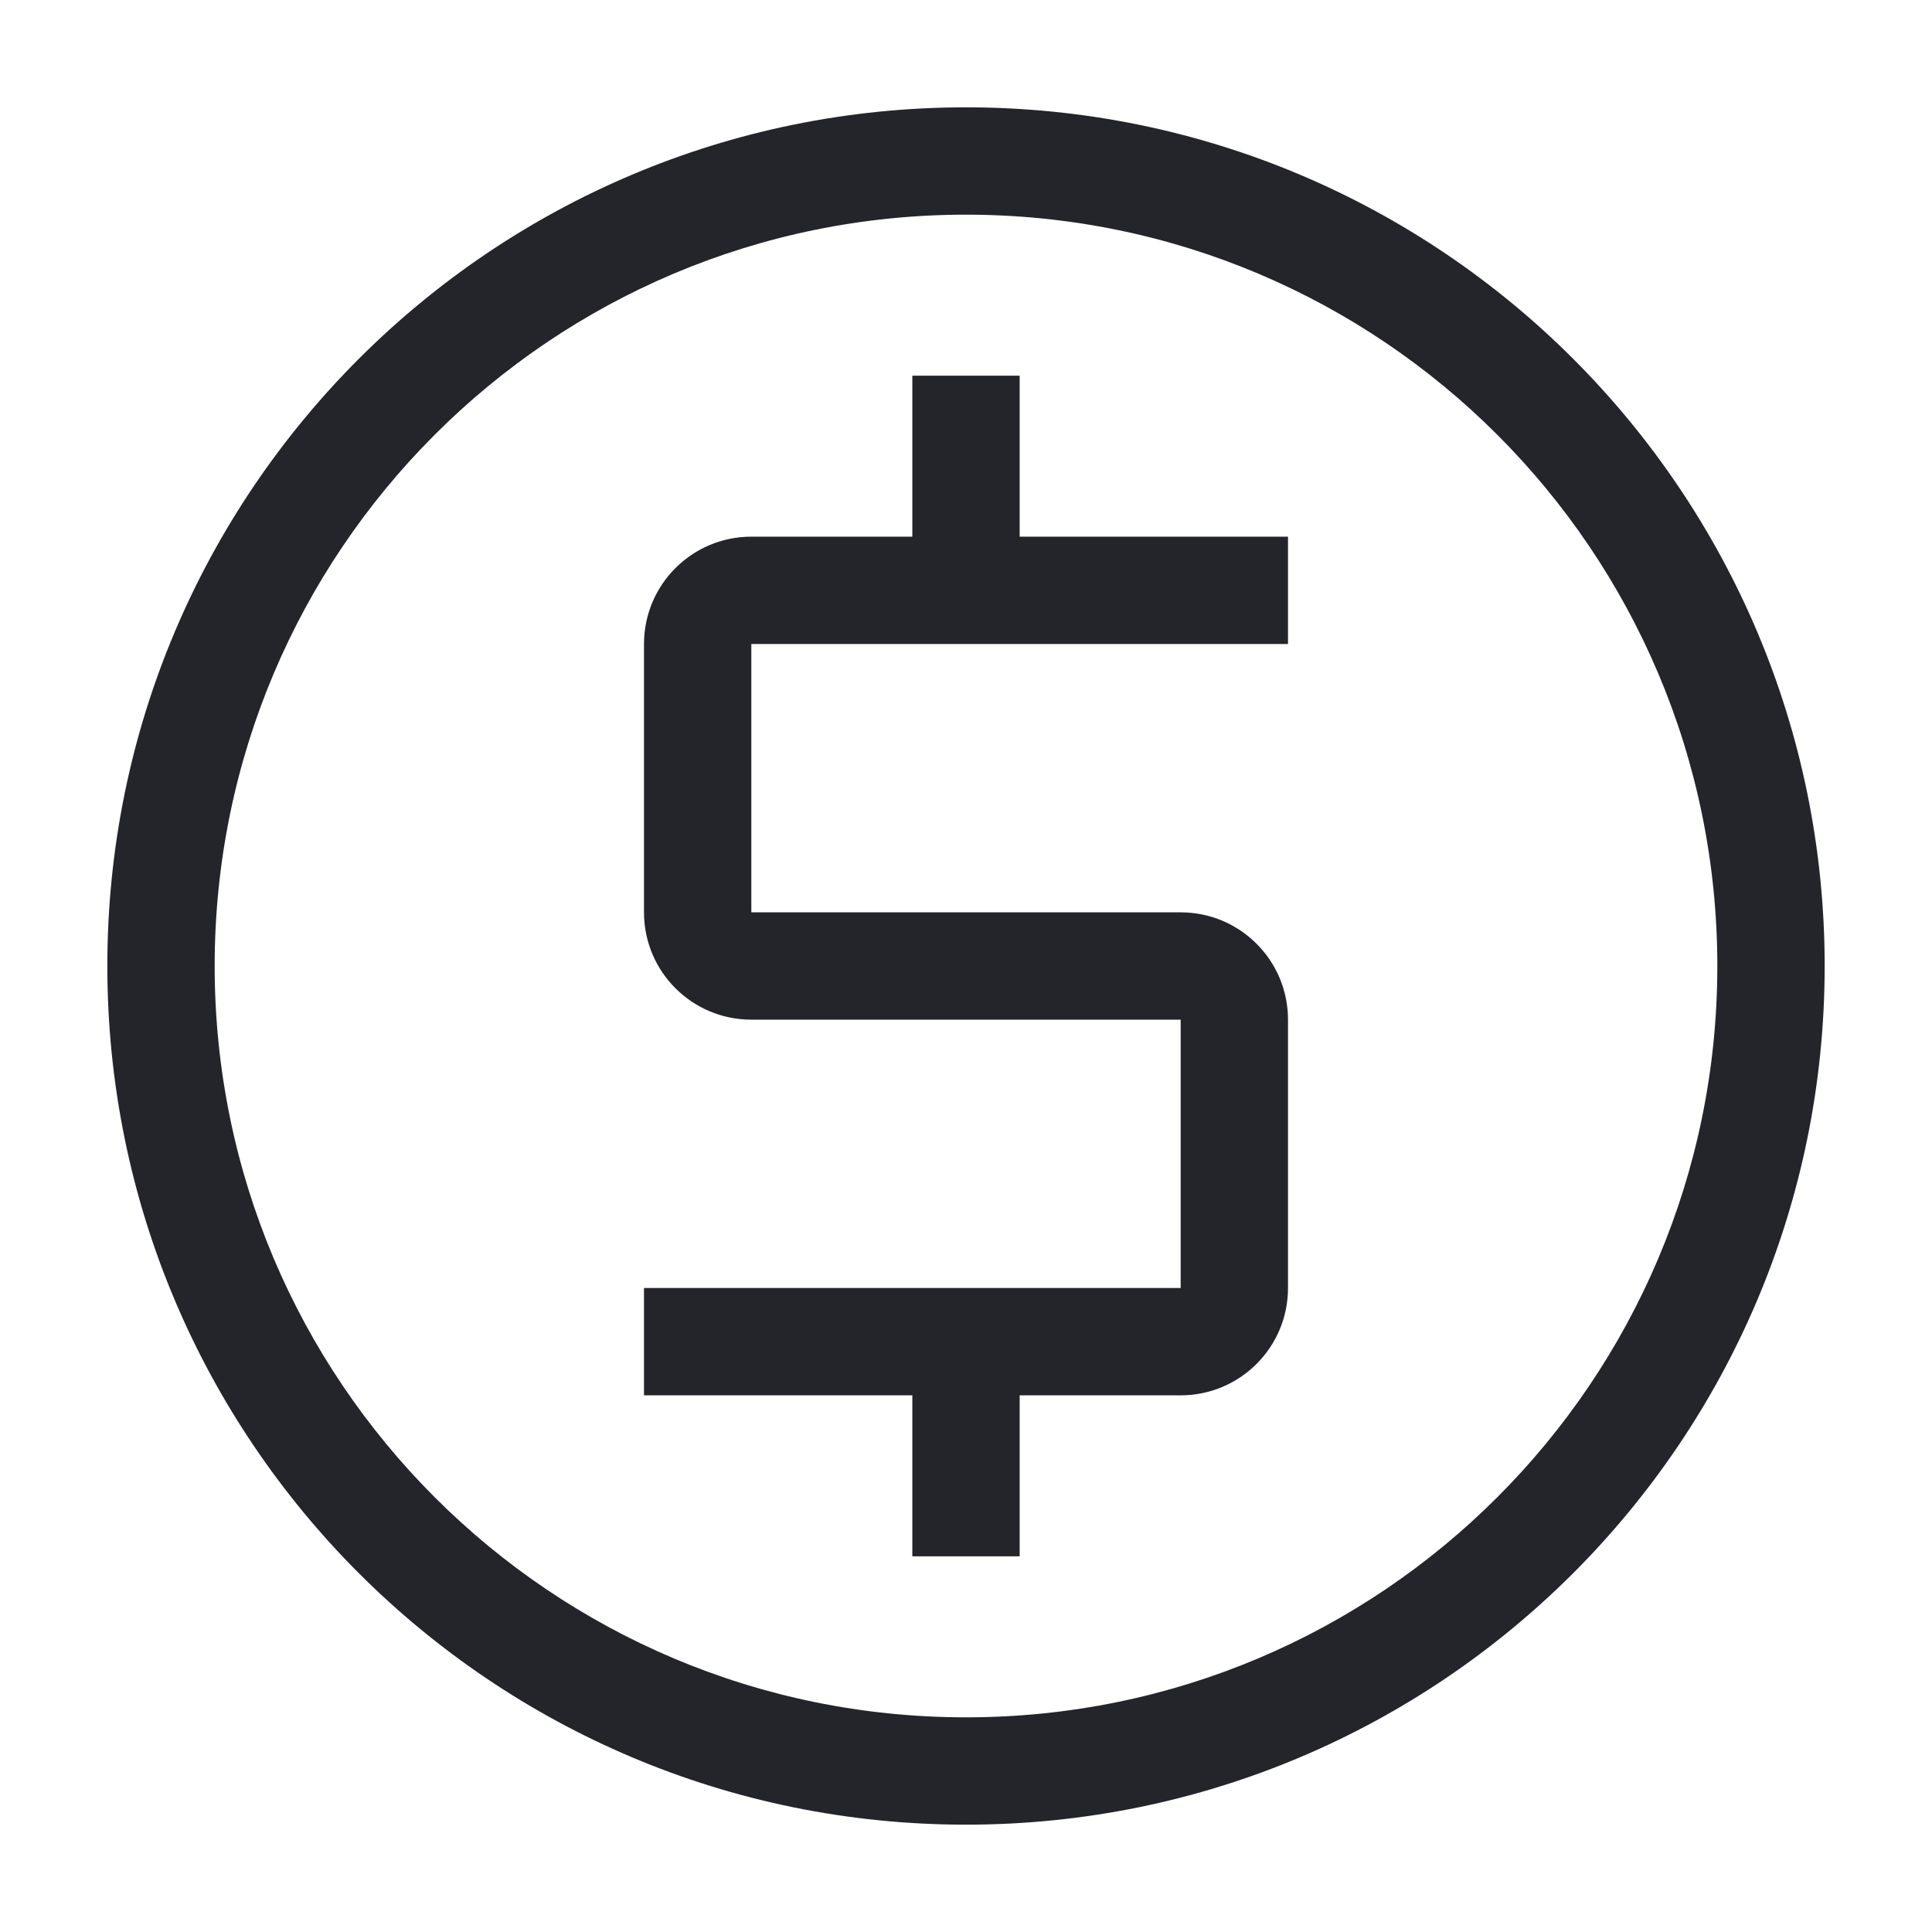 <svg width="36" height="36" viewBox="0 0 36 36" fill="none" xmlns="http://www.w3.org/2000/svg">
<path fill-rule="evenodd" clip-rule="evenodd" d="M18 4C10.268 4 4 10.268 4 18C4 25.732 10.268 32 18 32C25.732 32 32 25.732 32 18C32 10.268 25.732 4 18 4ZM2 18C2 9.163 9.163 2 18 2C26.837 2 34 9.163 34 18C34 26.837 26.837 34 18 34C9.163 34 2 26.837 2 18ZM19 7V10H24V12H14V17H22C23.105 17 24 17.895 24 19V24C24 25.105 23.105 26 22 26H19V29H17V26H12V24H22V19H14C12.895 19 12 18.105 12 17V12C12 10.895 12.895 10 14 10H17V7H19Z" fill="#24242B"/>
</svg>
